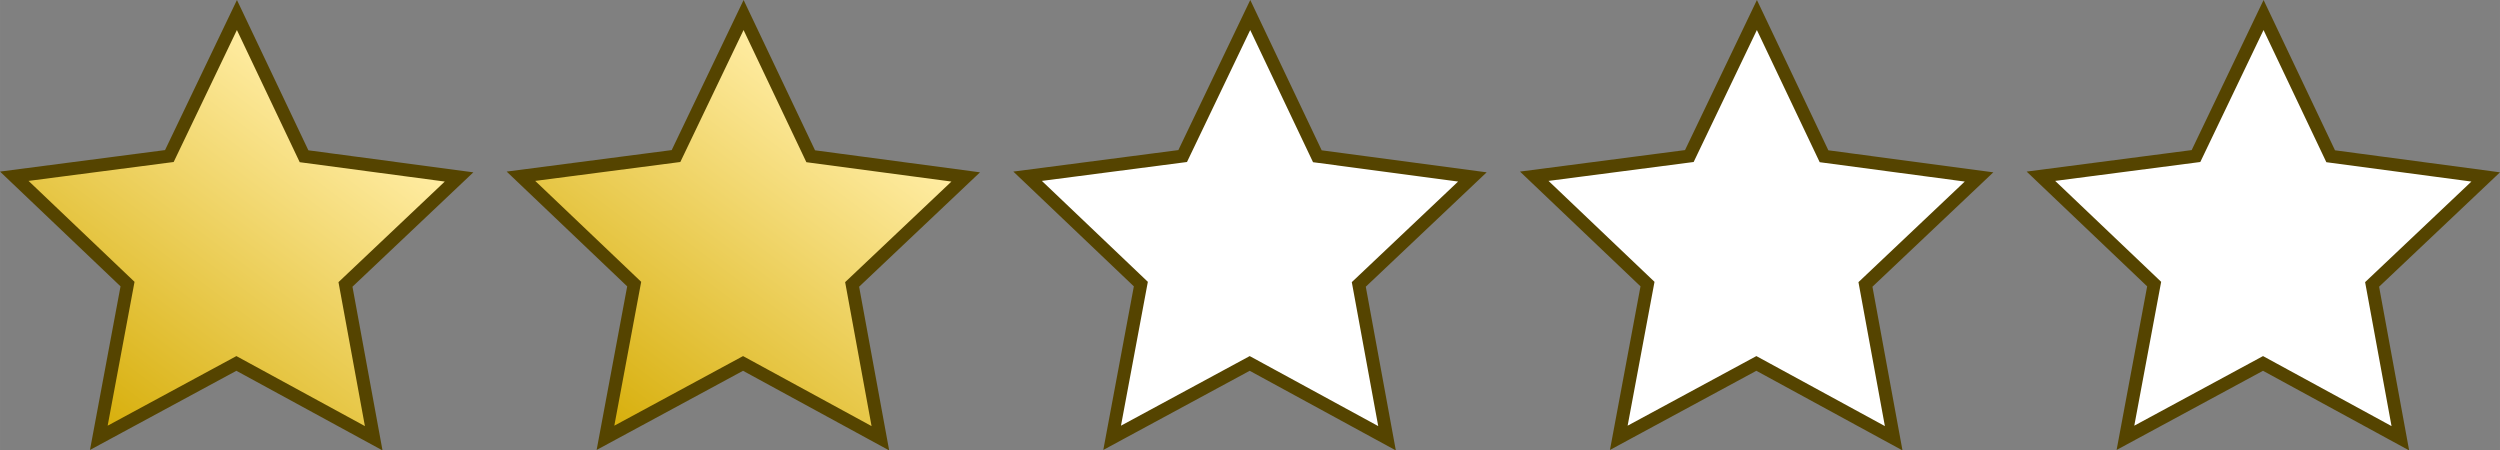 <?xml version="1.0" encoding="UTF-8" standalone="no"?>
<!-- Created with Inkscape (http://www.inkscape.org/) -->

<svg
   xmlns:dc="http://purl.org/dc/elements/1.1/"
   xmlns:cc="http://creativecommons.org/ns#"
   xmlns:rdf="http://www.w3.org/1999/02/22-rdf-syntax-ns#"
   xmlns:svg="http://www.w3.org/2000/svg"
   xmlns="http://www.w3.org/2000/svg"
   xmlns:xlink="http://www.w3.org/1999/xlink"
   xmlns:sodipodi="http://sodipodi.sourceforge.net/DTD/sodipodi-0.dtd"
   xmlns:inkscape="http://www.inkscape.org/namespaces/inkscape"
   width="163.685mm"
   height="29.49mm"
   viewBox="0 0 579.986 104.493"
   id="svg4153"
   version="1.1"
   inkscape:version="0.91 r13725"
   sodipodi:docname="2.0.svg">
  <rect x="0" y="0" width="579.986" height="104.493" fill="#808080" stroke="none"/>
  <defs
     id="defs4155">
    <linearGradient
       inkscape:collect="always"
       id="linearGradient5629">
      <stop
         style="stop-color:#d4aa00;stop-opacity:1;"
         offset="0"
         id="stop5631" />
      <stop
         style="stop-color:#ffeca2;stop-opacity:1"
         offset="1"
         id="stop5633" />
    </linearGradient>
    <linearGradient
       inkscape:collect="always"
       xlink:href="#linearGradient5629"
       id="linearGradient6187"
       gradientUnits="userSpaceOnUse"
       gradientTransform="translate(-27.517,640.485)"
       x1="85.546"
       y1="308.498"
       x2="145.546"
       y2="228.498" />
    <linearGradient
       inkscape:collect="always"
       xlink:href="#linearGradient5629"
       id="linearGradient6189"
       gradientUnits="userSpaceOnUse"
       gradientTransform="translate(90.025,640.485)"
       x1="85.546"
       y1="308.498"
       x2="145.546"
       y2="228.498" />
  </defs>
  <sodipodi:namedview
     id="base"
     pagecolor="#ffffff"
     bordercolor="#666666"
     borderopacity="1.0"
     inkscape:pageopacity="0.0"
     inkscape:pageshadow="2"
     inkscape:zoom="0.49497475"
     inkscape:cx="-475.56259"
     inkscape:cy="375.5367"
     inkscape:document-units="px"
     inkscape:current-layer="layer1"
     showgrid="false"
     inkscape:window-width="1920"
     inkscape:window-height="1017"
     inkscape:window-x="-8"
     inkscape:window-y="-8"
     inkscape:window-maximized="1"
     fit-margin-top="0"
     fit-margin-left="0"
     fit-margin-right="0"
     fit-margin-bottom="0" />
  <g
     inkscape:label="Calque 1"
     inkscape:groupmode="layer"
     id="layer1"
     transform="translate(-38.106,-844.036)">
    <g
       id="g6259">
      <path
         sodipodi:type="star"
         style="fill:#ffffff;fill-opacity:1;fill-rule:evenodd;stroke:#554400;stroke-width:3;stroke-linecap:butt;stroke-linejoin:miter;stroke-miterlimit:4;stroke-dasharray:none;stroke-opacity:1"
         id="path6177"
         sodipodi:sides="5"
         sodipodi:cx="563.15613"
         sodipodi:cy="901.76929"
         sodipodi:r1="54.250042"
         sodipodi:r2="26.582521"
         sodipodi:arg1="0.94405343"
         sodipodi:arg2="1.572372"
         inkscape:flatsided="false"
         inkscape:rounded="3.469447e-018"
         inkscape:randomized="0"
         d="m 594.974,945.709 -31.86,-17.357 -31.915,17.256 6.662,-35.664 -26.274,-25.02 35.977,-4.685 15.676,-32.72 15.573,32.769 35.963,4.798 -26.353,24.937 z"
         inkscape:transform-center-x="-0.026414133"
         inkscape:transform-center-y="-5.1552903" />
      <path
         sodipodi:type="star"
         style="fill:url(#linearGradient6187);fill-opacity:1;fill-rule:evenodd;stroke:#554400;stroke-width:3;stroke-linecap:butt;stroke-linejoin:miter;stroke-miterlimit:4;stroke-dasharray:none;stroke-opacity:1"
         id="path6179"
         sodipodi:sides="5"
         sodipodi:cx="92.984932"
         sodipodi:cy="901.76929"
         sodipodi:r1="54.250042"
         sodipodi:r2="26.582521"
         sodipodi:arg1="0.94405343"
         sodipodi:arg2="1.572372"
         inkscape:flatsided="false"
         inkscape:rounded="3.469447e-018"
         inkscape:randomized="0"
         d="m 124.803,945.709 -31.86,-17.357 -31.915,17.256 6.662,-35.664 -26.274,-25.02 35.977,-4.685 15.676,-32.72 15.573,32.769 35.963,4.798 -26.353,24.937 z"
         inkscape:transform-center-x="-0.026414133"
         inkscape:transform-center-y="-5.1552903" />
      <path
         inkscape:transform-center-y="-5.1552903"
         inkscape:transform-center-x="-0.026414133"
         d="m 242.346,945.709 -31.86,-17.357 -31.915,17.256 6.662,-35.664 -26.274,-25.02 35.977,-4.685 15.676,-32.72 15.573,32.769 35.963,4.798 -26.353,24.937 z"
         inkscape:randomized="0"
         inkscape:rounded="3.469447e-018"
         inkscape:flatsided="false"
         sodipodi:arg2="1.572372"
         sodipodi:arg1="0.94405343"
         sodipodi:r2="26.582521"
         sodipodi:r1="54.250042"
         sodipodi:cy="901.76929"
         sodipodi:cx="210.52774"
         sodipodi:sides="5"
         id="path6181"
         style="fill:url(#linearGradient6189);fill-opacity:1;fill-rule:evenodd;stroke:#554400;stroke-width:3;stroke-linecap:butt;stroke-linejoin:miter;stroke-miterlimit:4;stroke-dasharray:none;stroke-opacity:1"
         sodipodi:type="star" />
      <path
         inkscape:transform-center-y="-5.1552903"
         inkscape:transform-center-x="-0.026414133"
         d="m 477.432,945.709 -31.86,-17.357 -31.915,17.256 6.662,-35.664 -26.274,-25.02 35.977,-4.685 15.676,-32.72 15.573,32.769 35.963,4.798 -26.353,24.937 z"
         inkscape:randomized="0"
         inkscape:rounded="3.469447e-018"
         inkscape:flatsided="false"
         sodipodi:arg2="1.572372"
         sodipodi:arg1="0.94405343"
         sodipodi:r2="26.582521"
         sodipodi:r1="54.250042"
         sodipodi:cy="901.76929"
         sodipodi:cx="445.61334"
         sodipodi:sides="5"
         id="path6183"
         style="fill:#ffffff;fill-opacity:1;fill-rule:evenodd;stroke:#554400;stroke-width:3;stroke-linecap:butt;stroke-linejoin:miter;stroke-miterlimit:4;stroke-dasharray:none;stroke-opacity:1"
         sodipodi:type="star" />
      <path
         sodipodi:type="star"
         style="fill:#ffffff;fill-opacity:1;fill-rule:evenodd;stroke:#554400;stroke-width:3;stroke-linecap:butt;stroke-linejoin:miter;stroke-miterlimit:4;stroke-dasharray:none;stroke-opacity:1"
         id="path6185"
         sodipodi:sides="5"
         sodipodi:cx="328.07053"
         sodipodi:cy="901.76929"
         sodipodi:r1="54.250042"
         sodipodi:r2="26.582521"
         sodipodi:arg1="0.94405343"
         sodipodi:arg2="1.572372"
         inkscape:flatsided="false"
         inkscape:rounded="3.469447e-018"
         inkscape:randomized="0"
         d="m 359.889,945.709 -31.86,-17.357 -31.915,17.256 6.662,-35.664 -26.274,-25.02 35.977,-4.685 15.676,-32.72 15.573,32.769 35.963,4.798 -26.353,24.937 z"
         inkscape:transform-center-x="-0.026414133"
         inkscape:transform-center-y="-5.1552903" />
    </g>
  </g>
</svg>
